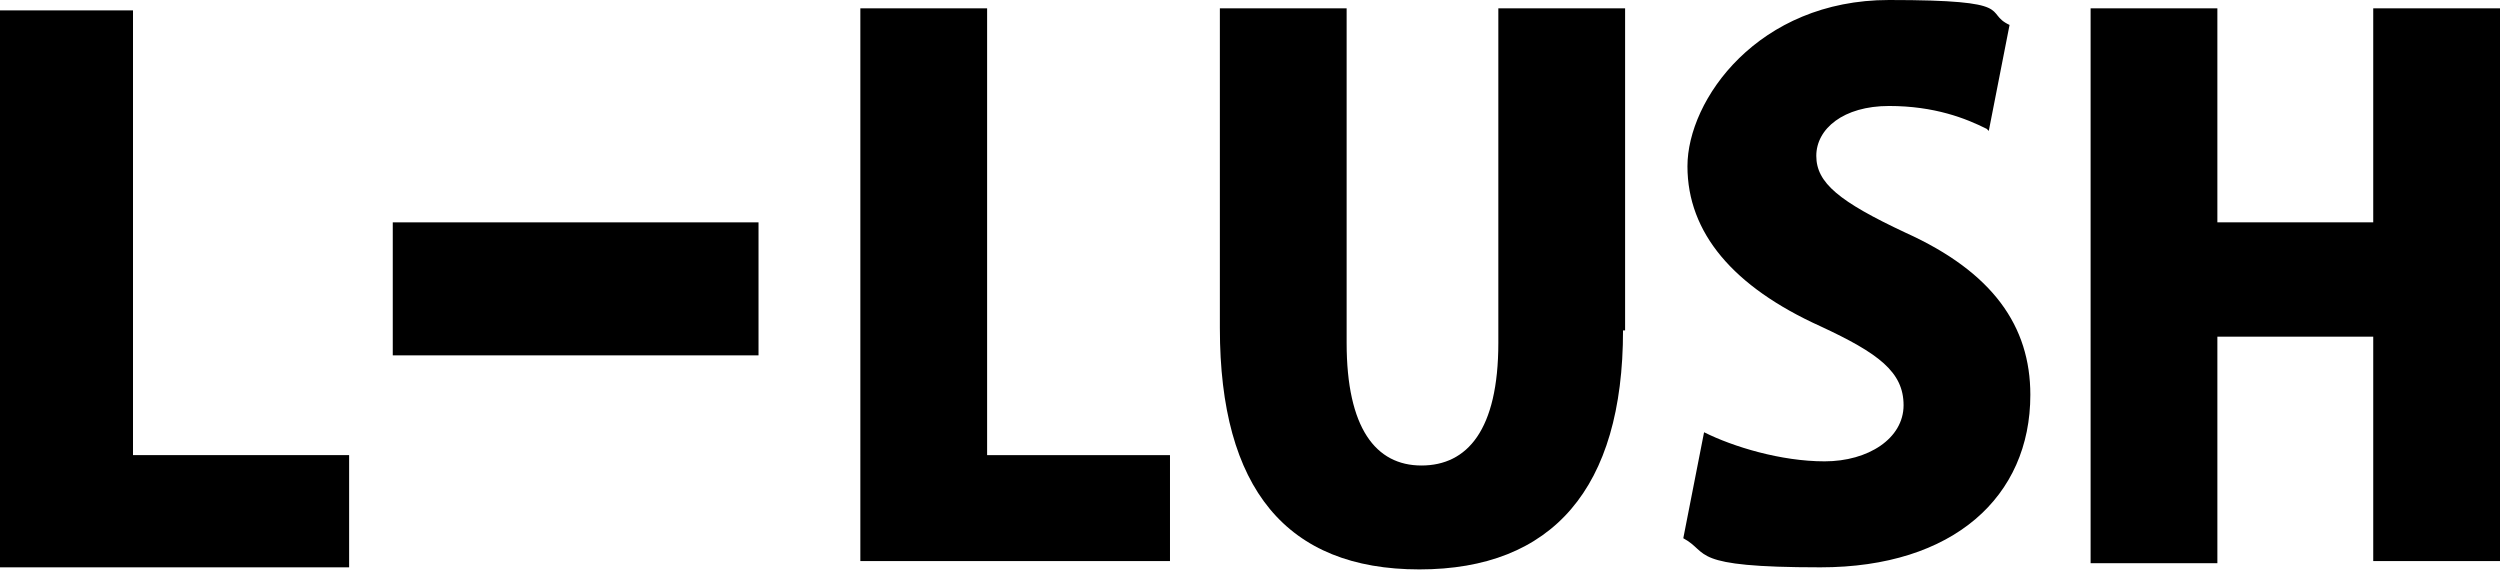 <?xml version="1.0" encoding="UTF-8"?>
<svg id="_レイヤー_1" data-name="レイヤー_1" xmlns="http://www.w3.org/2000/svg" version="1.1" viewBox="0 0 120.3 27.8">
  <!-- Generator: Adobe Illustrator 29.7.1, SVG Export Plug-In . SVG Version: 2.1.1 Build 8)  -->
  <g id="b">
    <g id="c">
      <g>
        <path d="M0,.5h6.4v21.4h10.4v5.4H0V.5Z"/>
        <path d="M36.5,10.7v6.4h-17.6v-6.4h17.6Z"/>
        <g>
          <path d="M56.3,27h-14.9V.4h6.1v21.5h8.8v5.1Z"/>
          <path d="M78.1,15.9c0,7.6-3.4,11.5-9.8,11.5s-9.6-3.9-9.6-11.6V.4h6.1v16.1c0,4.1,1.4,5.9,3.6,5.9s3.7-1.7,3.7-5.9V.4h6.1v15.5h0Z"/>
          <path d="M95.6,6.2c-1-.5-2.5-1.1-4.7-1.1s-3.5,1.1-3.5,2.4,1.1,2.2,4.3,3.7c4.2,1.9,6,4.5,6,7.8,0,4.9-3.7,8.3-10.1,8.3s-5.3-.7-6.6-1.4l1-5.1c1.4.7,3.7,1.4,5.8,1.4s3.8-1.1,3.8-2.7-1.2-2.5-4-3.8c-4.2-1.9-6.4-4.5-6.4-7.7S84.6,0,90.9,0s4.5.6,5.8,1.2l-1,5.1Z"/>
          <path d="M120.3,27h-6.1v-10.8h-7.5v10.9h-6.1V.4h6.1v10.3h7.5V.4h6.1v26.6Z"/>
        </g>
      </g>
    </g>
  </g>
</svg>